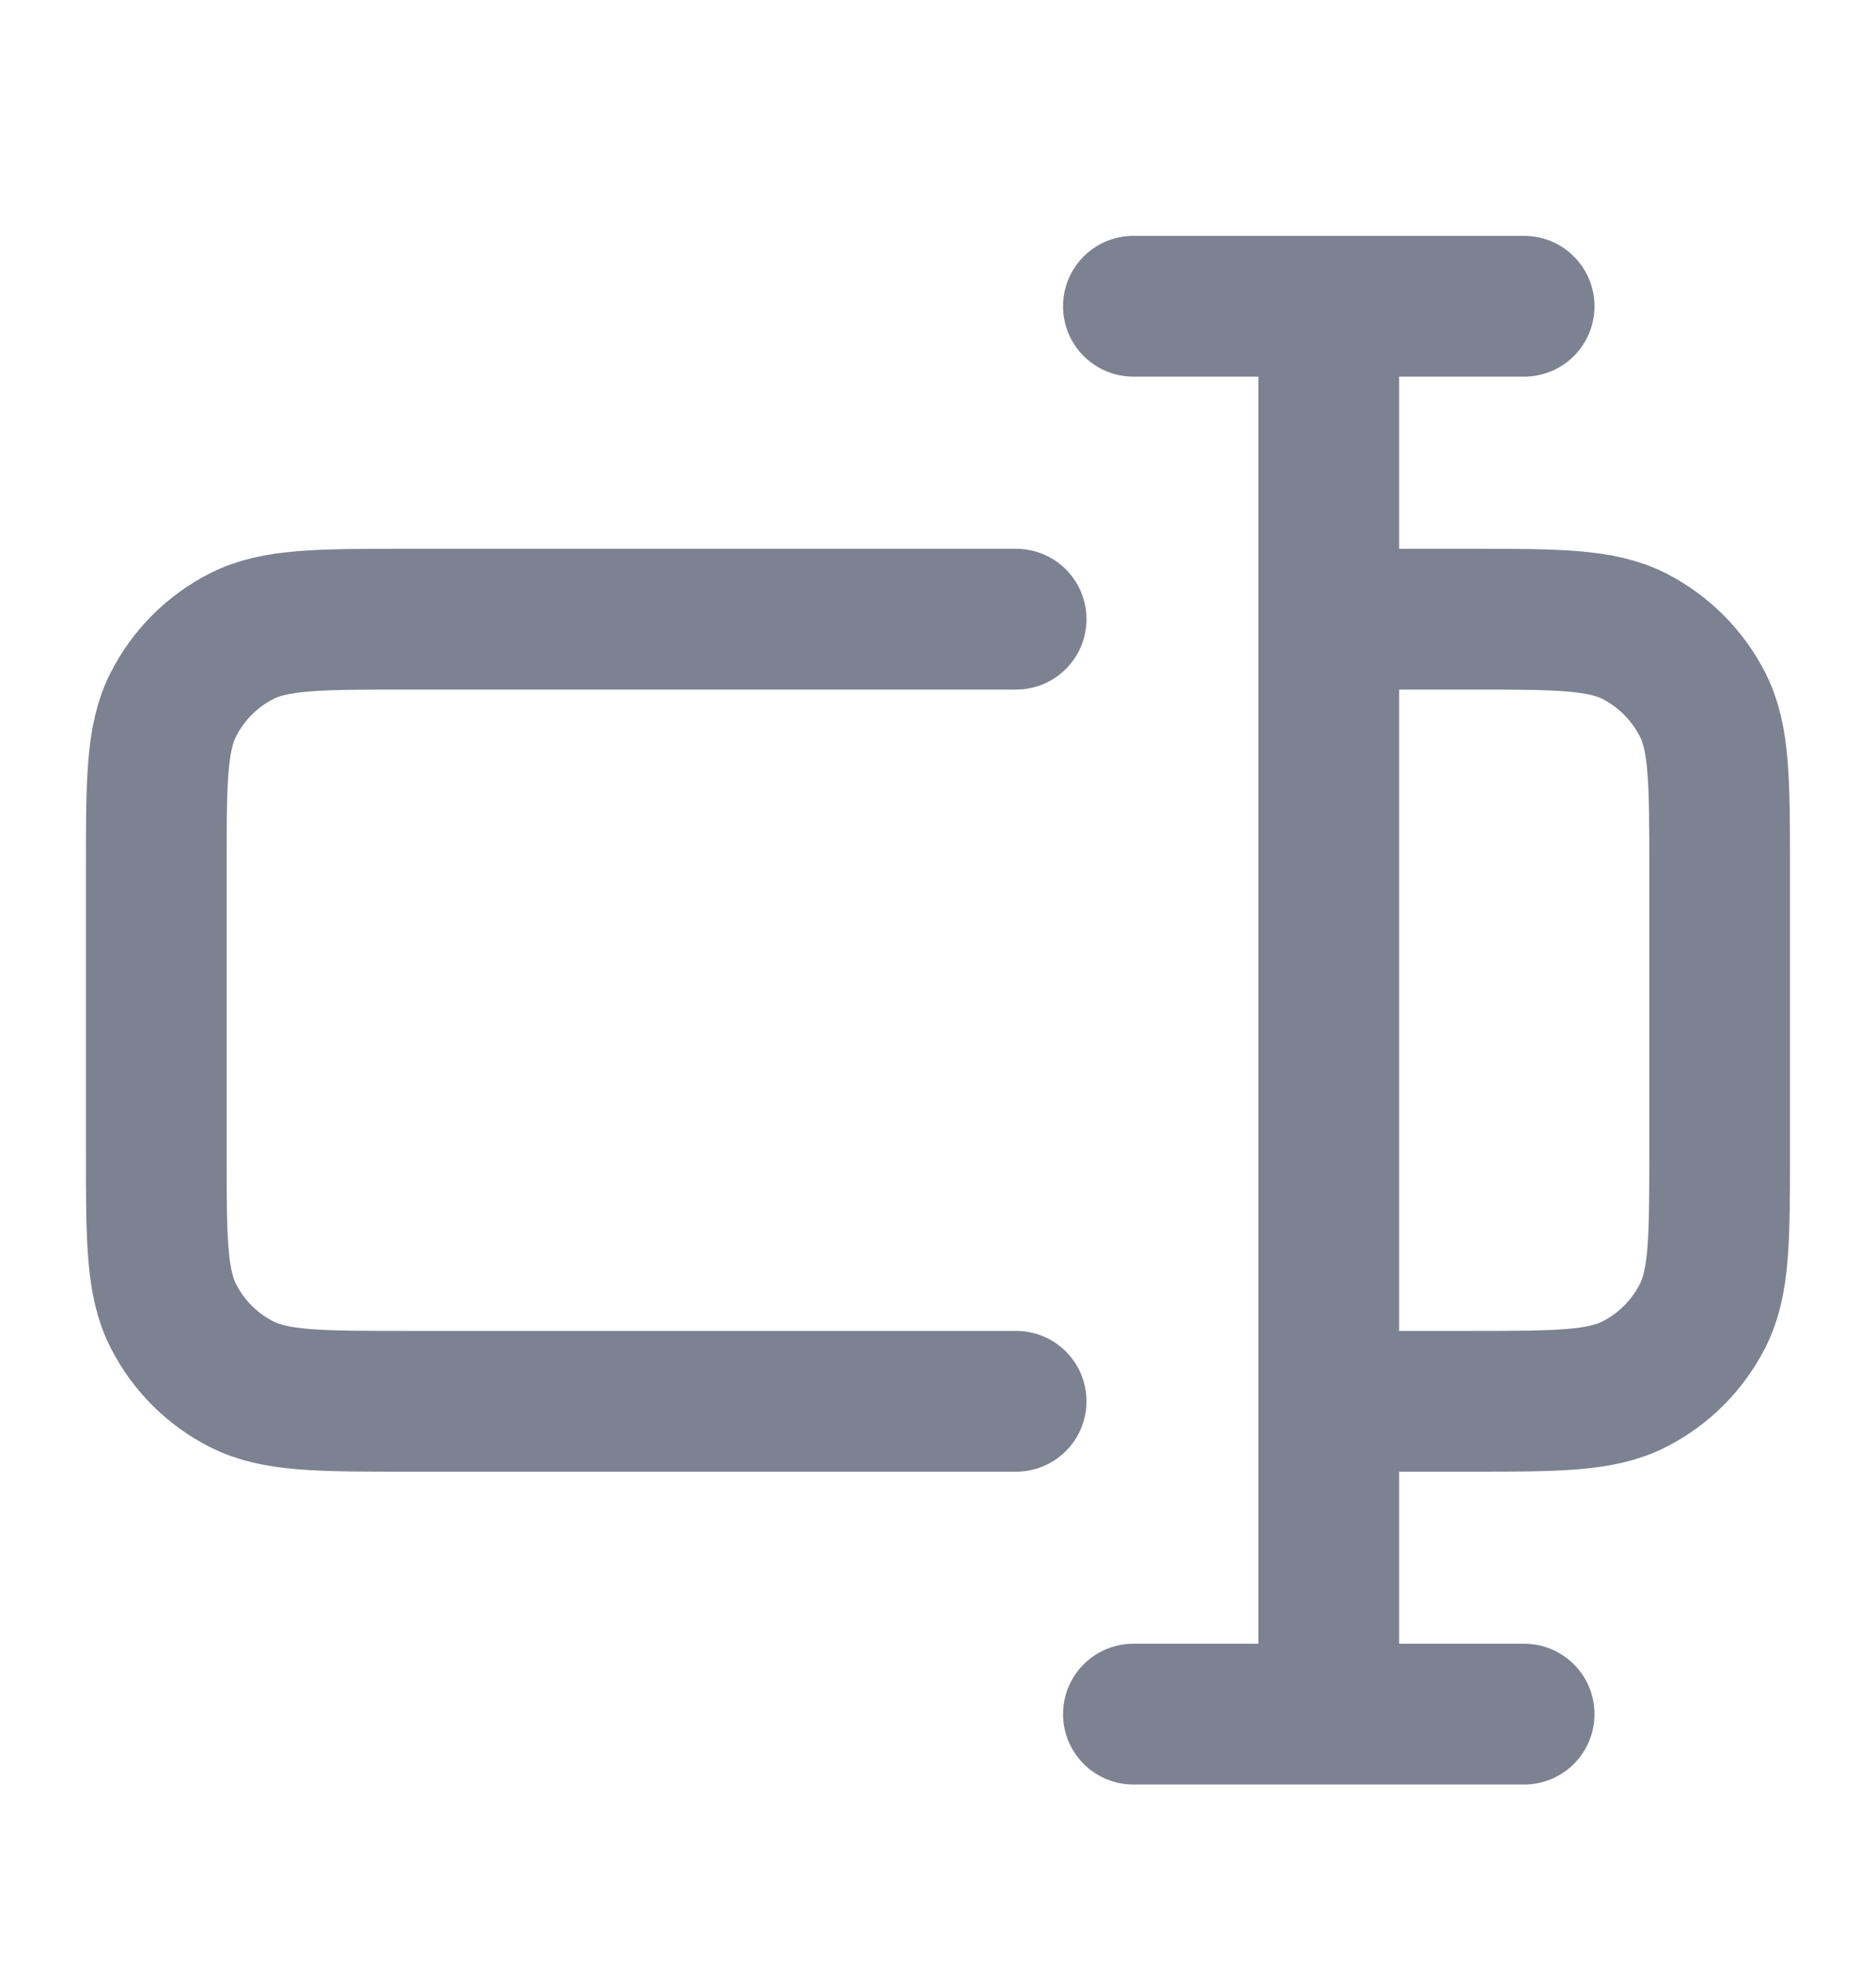 <svg width="20" height="21" viewBox="0 0 20 21" fill="none" xmlns="http://www.w3.org/2000/svg">
<path d="M10.833 6.597H4.333C3.399 6.597 2.933 6.597 2.576 6.778C2.262 6.938 2.007 7.193 1.848 7.507C1.666 7.863 1.666 8.33 1.666 9.263V12.263C1.666 13.197 1.666 13.664 1.848 14.02C2.007 14.334 2.262 14.589 2.576 14.748C2.933 14.93 3.399 14.93 4.333 14.93H10.833M14.166 6.597H15.666C16.599 6.597 17.066 6.597 17.423 6.778C17.736 6.938 17.991 7.193 18.151 7.507C18.333 7.863 18.333 8.33 18.333 9.263V12.263C18.333 13.197 18.333 13.664 18.151 14.02C17.991 14.334 17.736 14.589 17.423 14.748C17.066 14.93 16.599 14.93 15.666 14.93H14.166M14.166 18.263L14.166 3.263M16.249 3.263L12.083 3.263M16.249 18.263L12.083 18.263" stroke="#7D8292" stroke-width="1.5" stroke-linecap="round" stroke-linejoin="round"/>
</svg>
